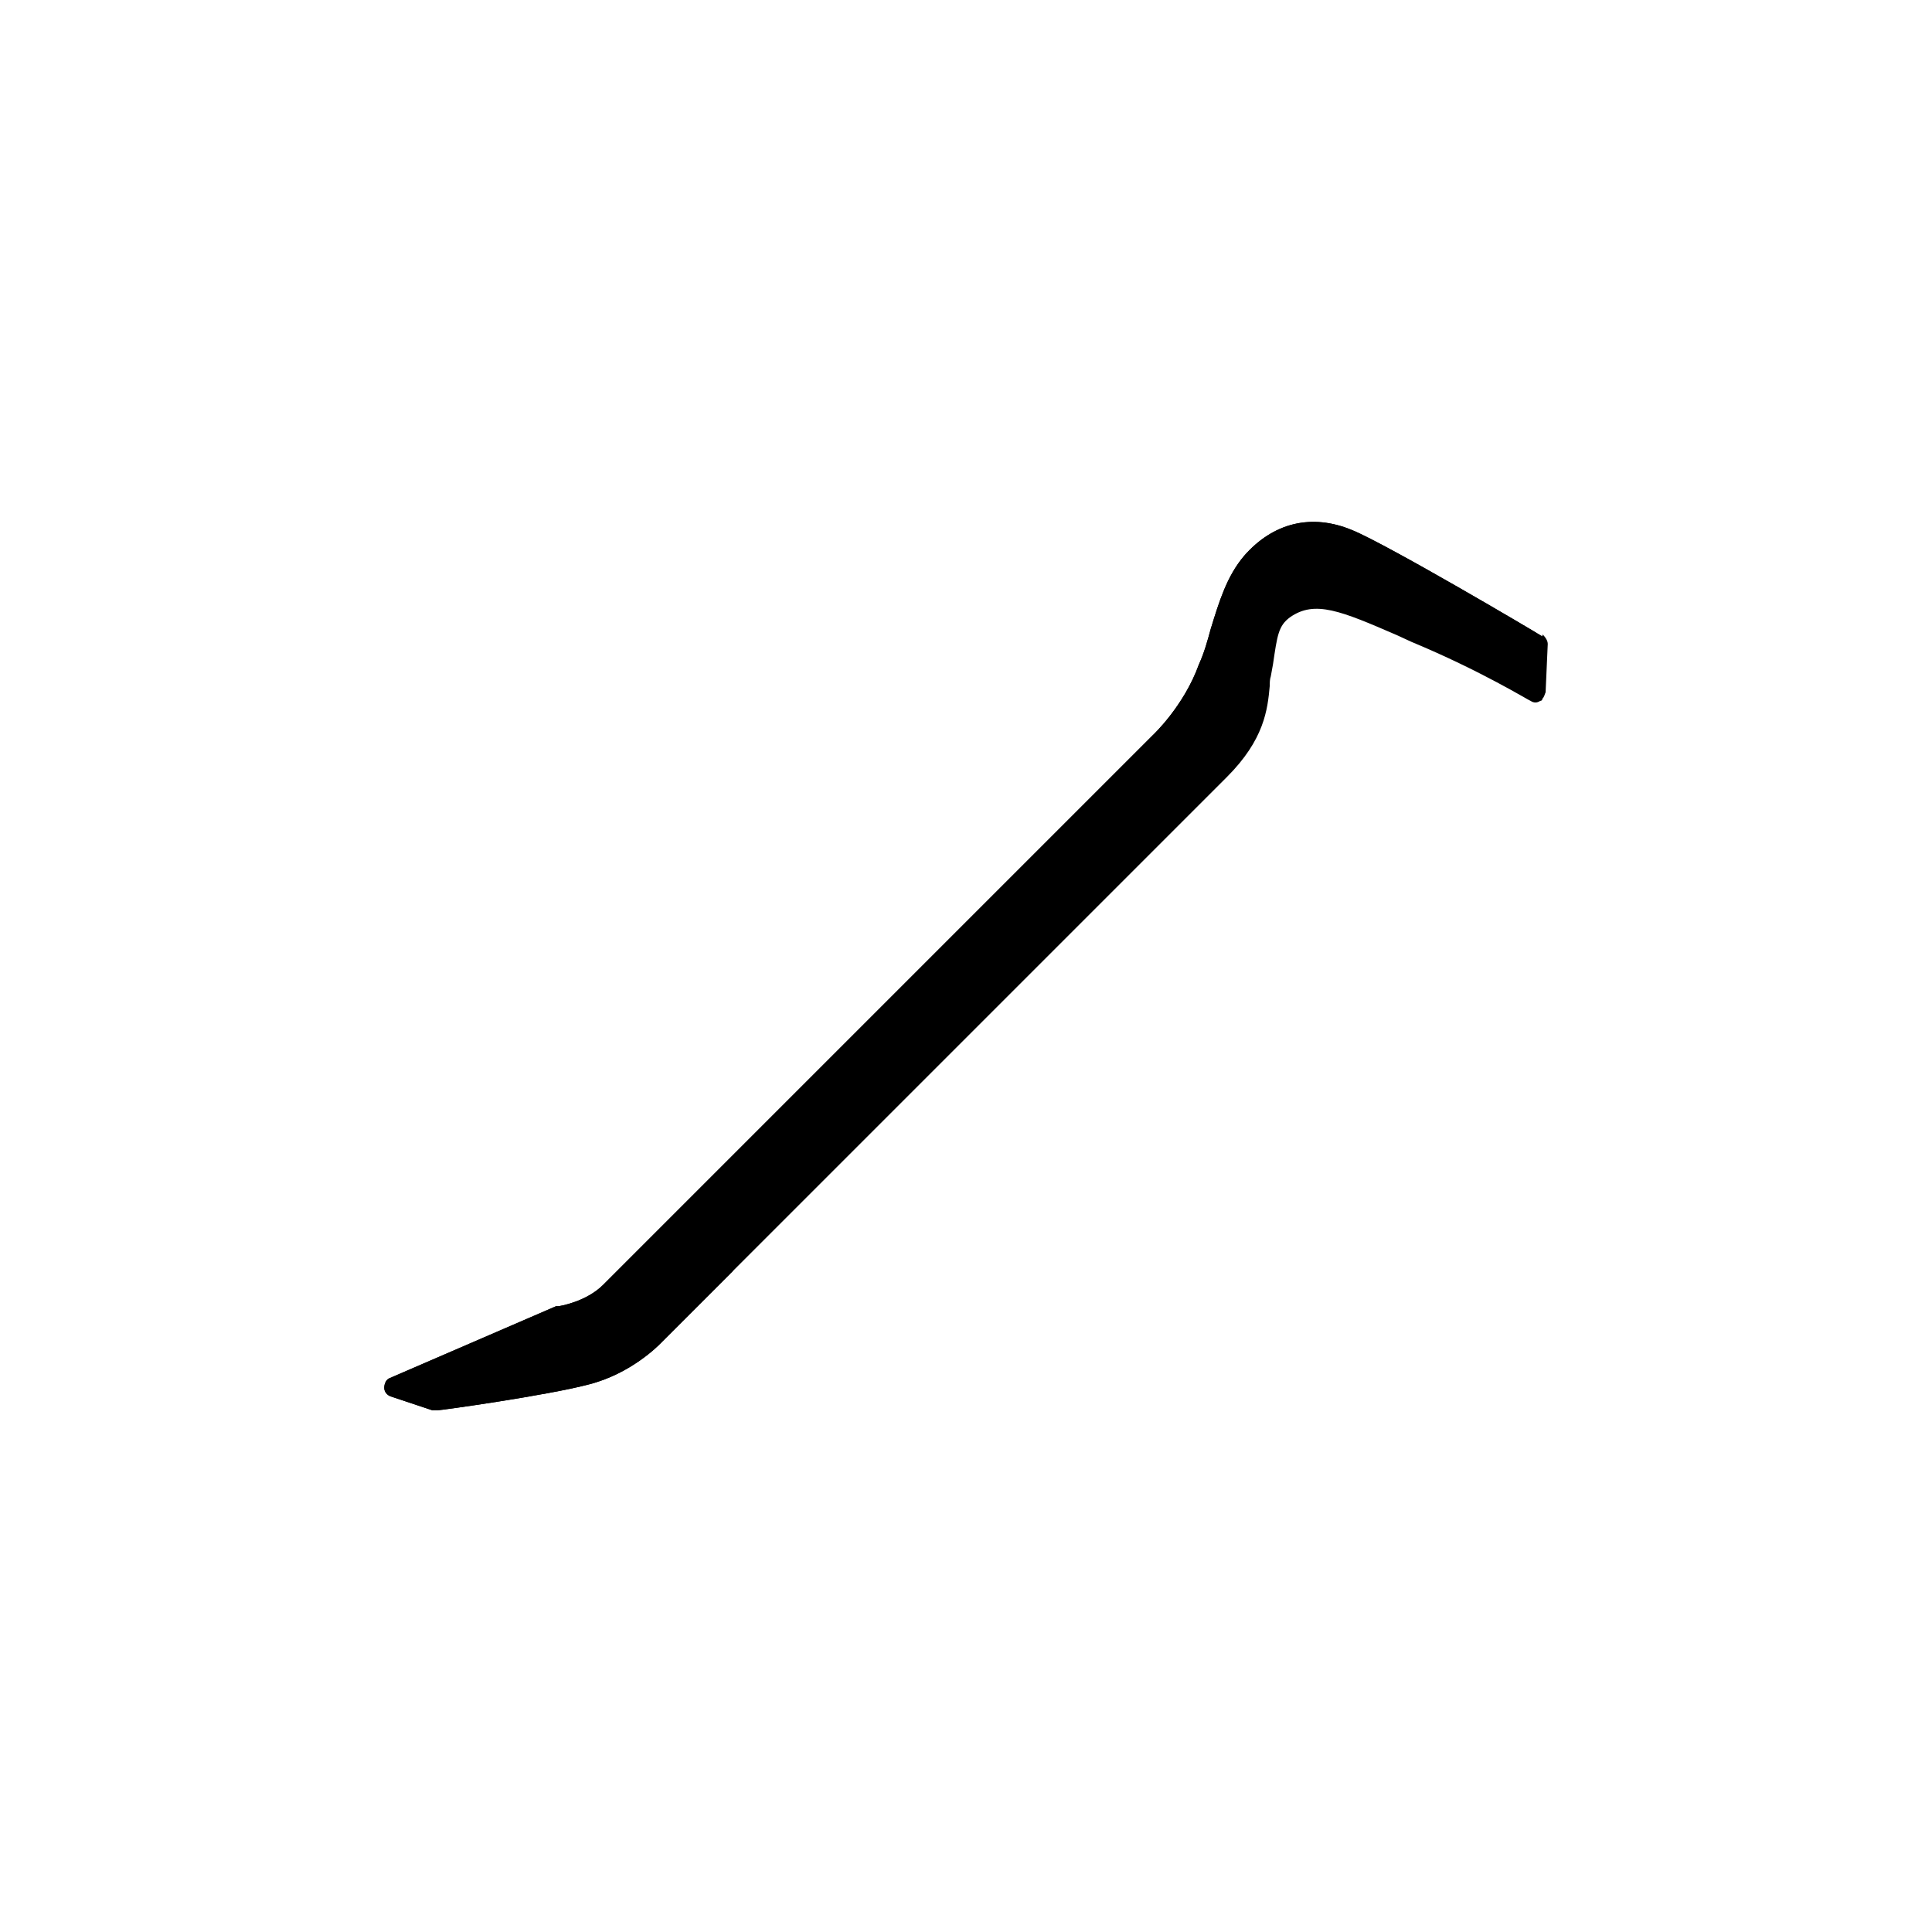<svg xmlns="http://www.w3.org/2000/svg" width="180" height="180" version="1.1" viewBox="0 0 180 180">
    <path class="bon-svg-lightblue" d="M143.7,59.3c-.6-.4-14.5-8.6-17.7-9.9-3.8-1.6-7.4-.7-10.1,2.4-1.6,1.9-2.3,4.2-3.1,6.8-.3,1.1-.6,2.2-1.1,3.3-1.4,3.9-4.3,6.6-4.3,6.6l-51.2,51.2c-1.6,1.6-4.1,2-4.2,2,0,0-.2,0-.2,0l-15.5,6.7c-.3.1-.5.5-.5.9,0,.4.3.7.6.8l3.9,1.3c.1,0,.3,0,.4,0,.4,0,10.3-1.4,14.1-2.4,4-1,6.6-3.7,6.7-3.8l52.8-52.8c3.5-3.5,3.8-6.3,4-8.5,0-.3,0-.6.1-.9l.2-1.1c.4-2.7.5-3.6,1.6-4.4,2.3-1.6,4.7-.6,10,1.7l1.3.6c6.5,2.7,11,5.5,11.1,5.5.3.2.6.2.9,0,0,0,.2,0,.2-.2.2-.2.2-.4.3-.6l.2-4.5c0-.3-.2-.6-.4-.8Z"/>
    <path class="bon-svg-darkblue" d="M143.7,59.3c-.6-.4-14.5-8.6-17.7-9.9-3.8-1.6-7.4-.7-10.1,2.4-1.6,1.9-2.3,4.2-3.1,6.8-.3,1.1-.6,2.2-1.1,3.3-1.4,3.9-4.3,6.6-4.3,6.6l-51.2,51.2c-1.6,1.6-4.1,2-4.2,2,0,0-.2,0-.2,0l-15.5,6.7c-.3.1-.5.5-.5.9s.3.7.6.8l3.9,1.3c0,0,.2,0,.3,0s0,0,.1,0c.4,0,10.3-1.4,14.1-2.4,4-1,6.6-3.7,6.7-3.8l6.7-6.7c.3-.3.3-.9,0-1.2s-.9-.3-1.2,0l-6.7,6.7s-2.4,2.4-5.9,3.3c-3.4.9-12.3,2.2-13.7,2.4l-1.5-.5,13.2-5.7c.6-.1,3.2-.7,5-2.5l51.2-51.2c.1-.1,3.2-3,4.8-7.3.4-1.2.8-2.3,1.1-3.4.8-2.6,1.4-4.6,2.7-6.2,2.2-2.5,5-3.2,8.1-1.9,2.8,1.2,14.6,8.1,17,9.5v2.5c-1.9-1-5.5-3-10.2-4.9l-1.3-.6c-5.5-2.3-8.5-3.6-11.6-1.5-1.8,1.2-2,2.9-2.4,5.6l-.2,1.1c0,.3,0,.7-.1,1-.2,2.2-.5,4.4-3.5,7.4l-42.4,42.4c-.3.3-.3.9,0,1.2s.9.3,1.2,0l42.4-42.4c3.5-3.5,3.8-6.3,4-8.5,0-.3,0-.6.1-.9l.2-1.2c.4-2.7.5-3.6,1.6-4.4,2.3-1.6,4.7-.6,10,1.7l1.3.6c6.6,2.7,11,5.5,11.1,5.5.3.2.6.2.9,0,.3-.1.5-.4.5-.7l.2-4.5c0-.3-.2-.6-.4-.8Z"/>
</svg>